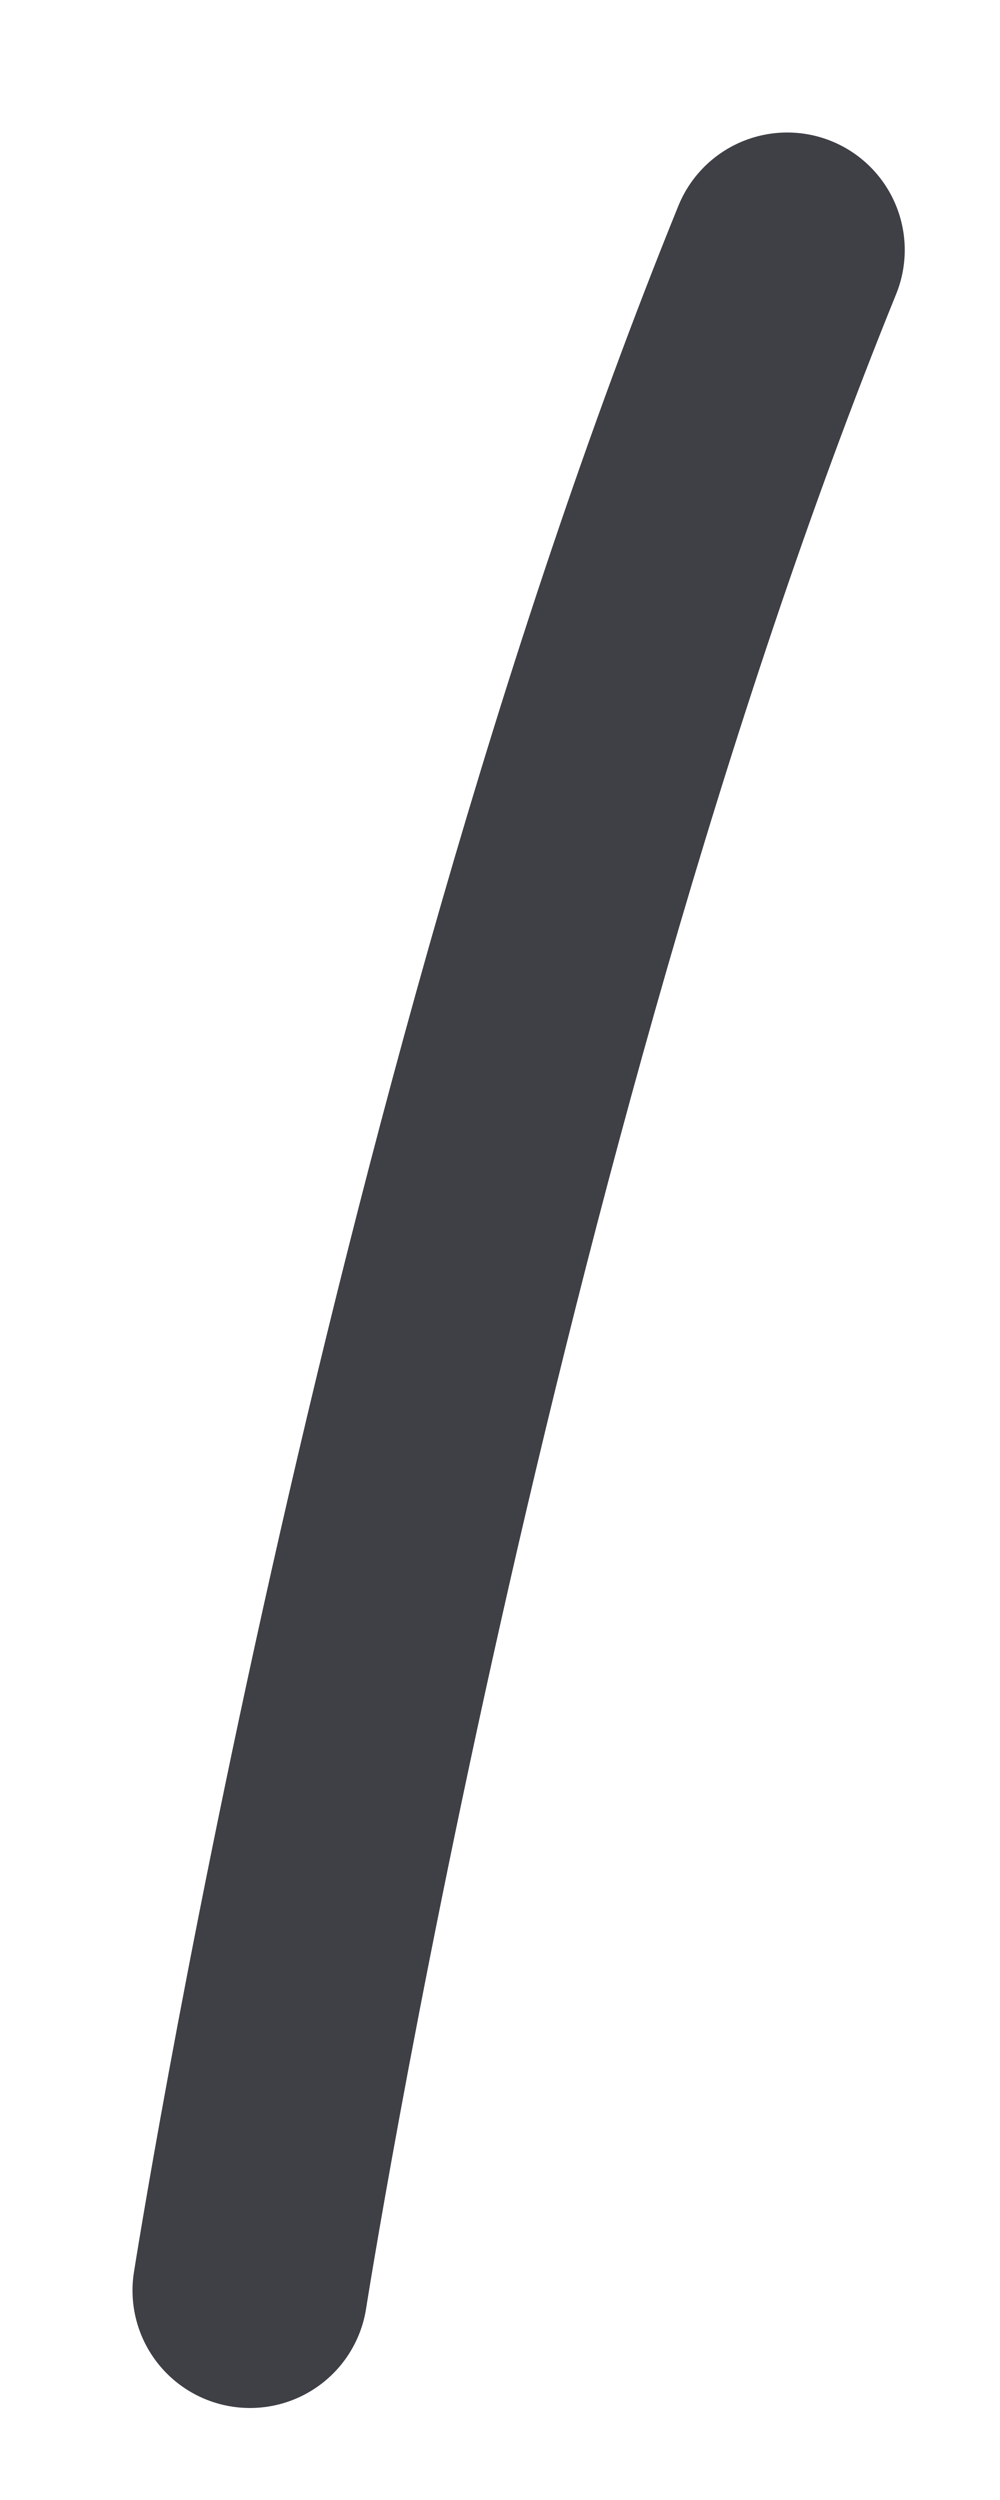 <?xml version="1.0" encoding="utf-8"?>
<svg xmlns="http://www.w3.org/2000/svg" fill="none" height="100%" overflow="visible" preserveAspectRatio="none" style="display: block;" viewBox="0 0 4 10" width="100%">
<path d="M1 9.162C1 9.162 1.734 4.485 3.149 1" id="Vector" stroke="#3F3F46" stroke-linecap="round" stroke-width="0.94"/>
</svg>